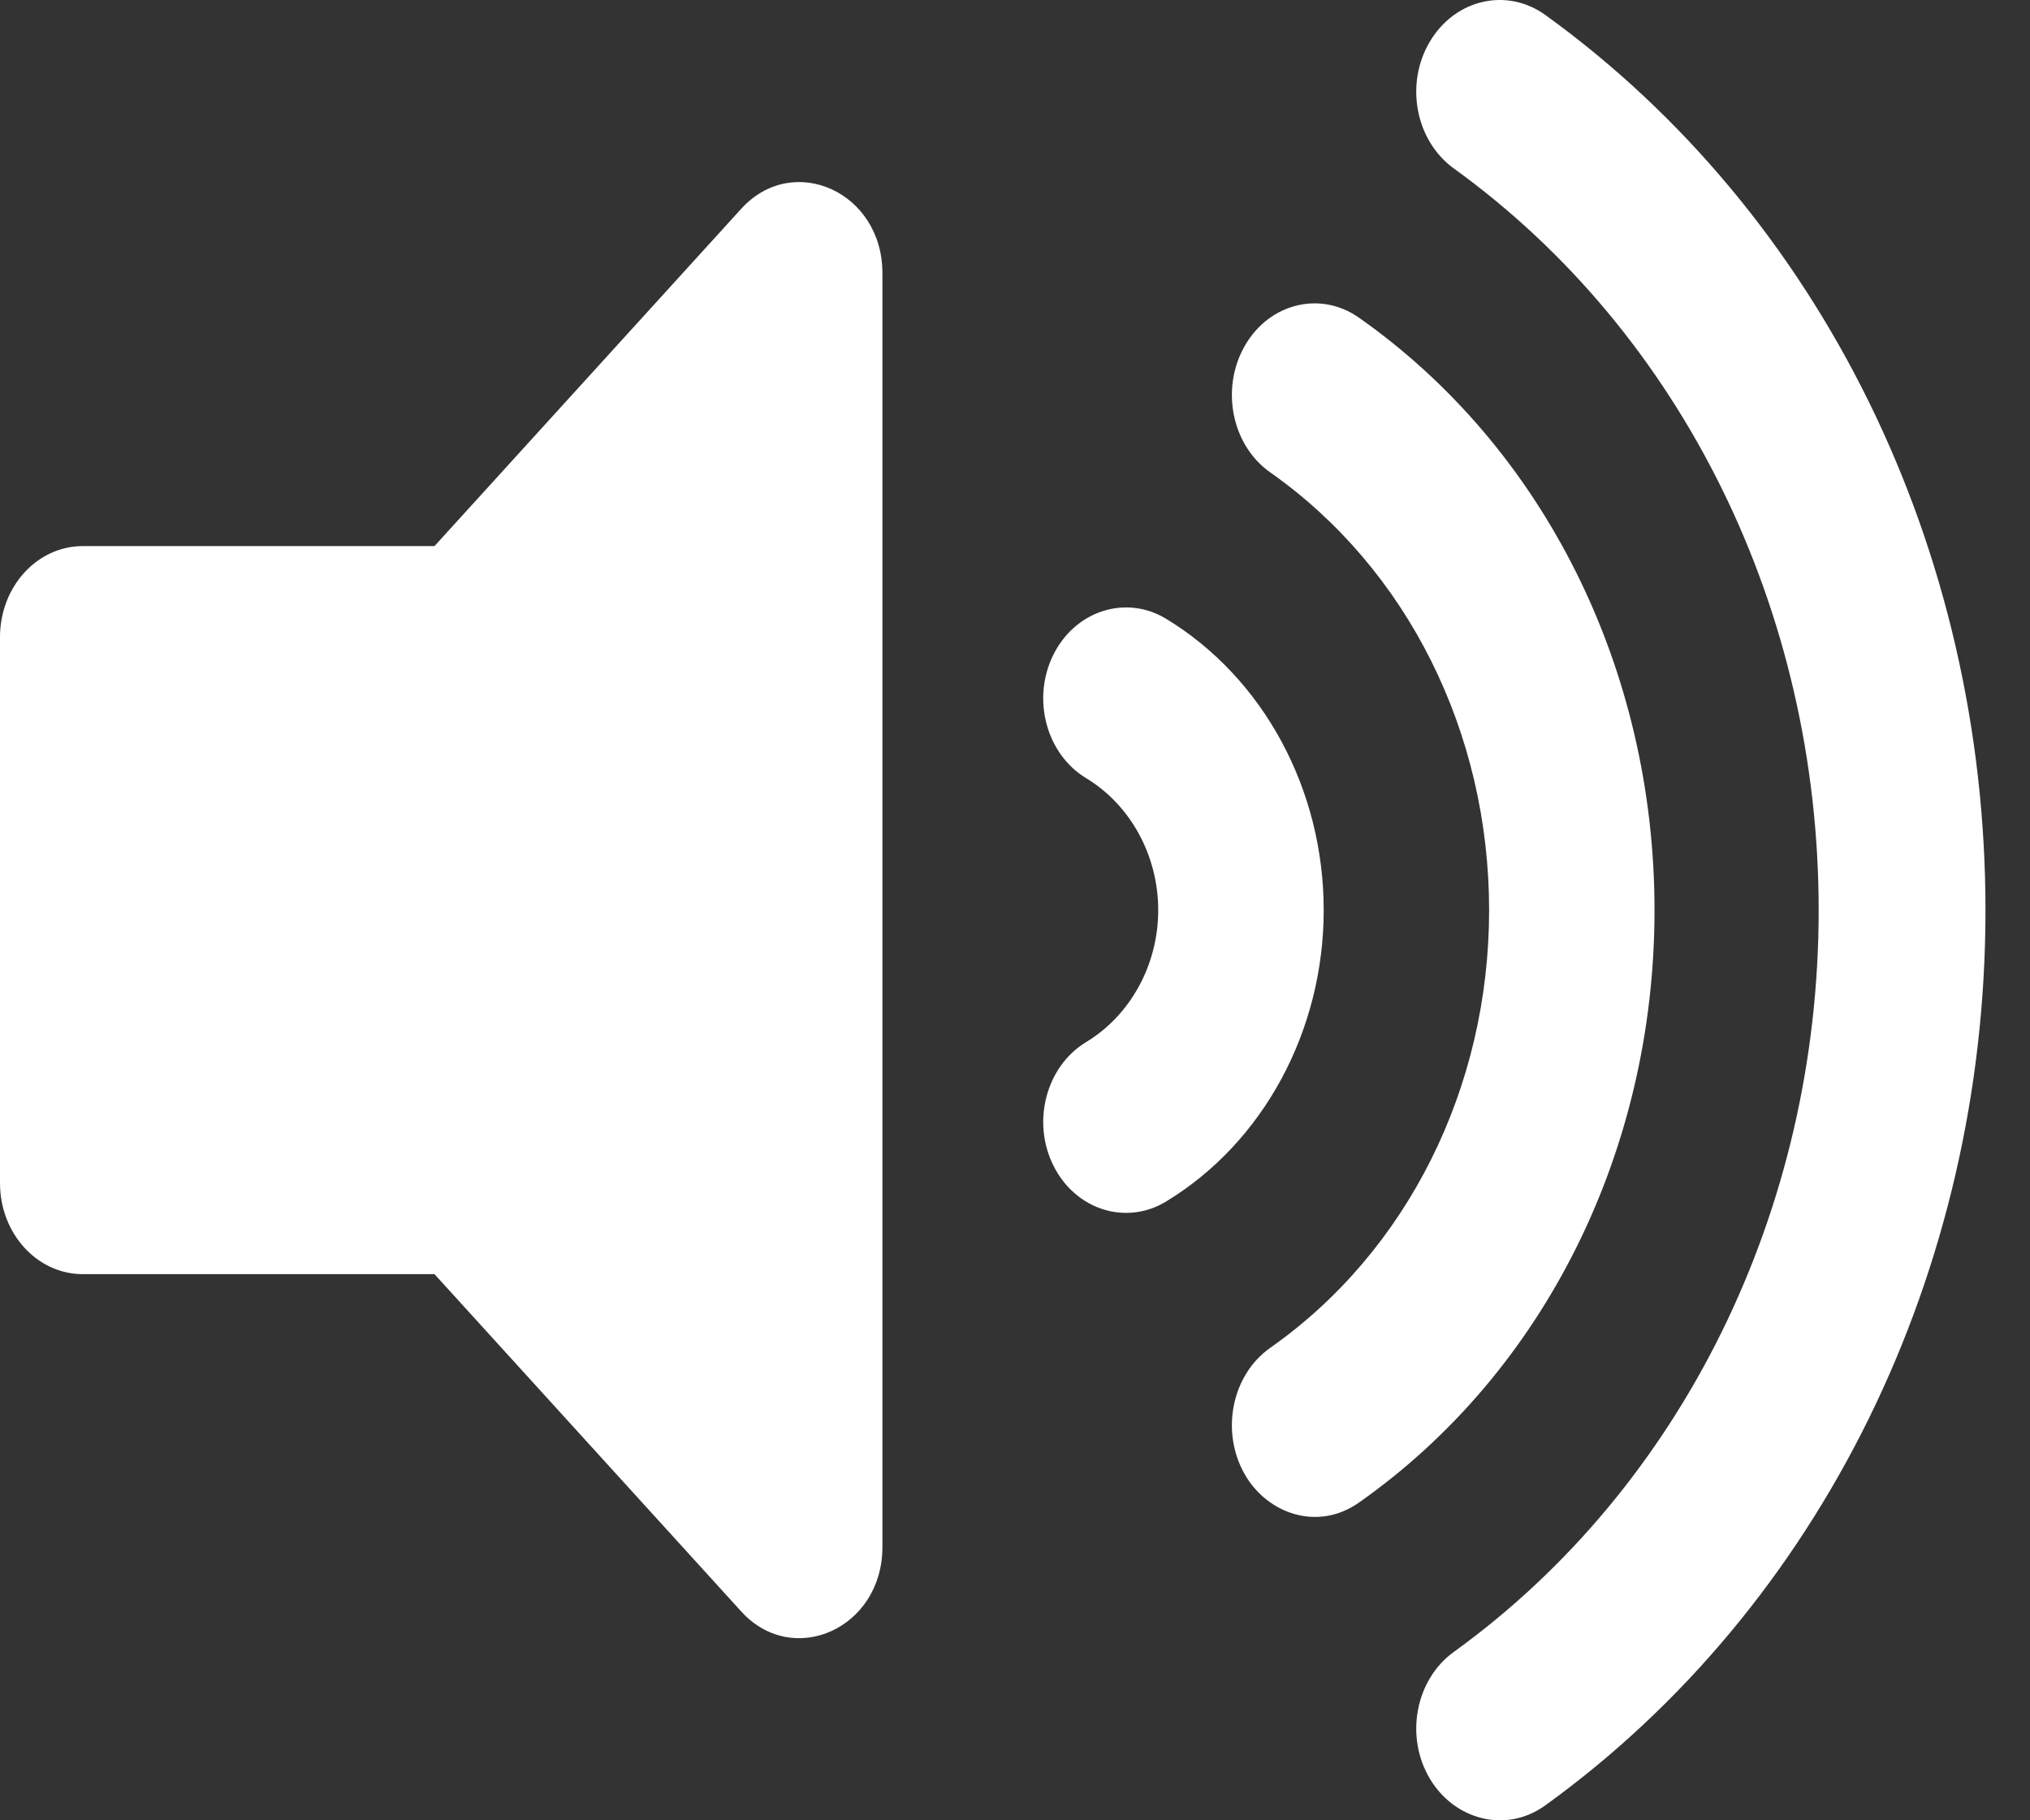 <svg width="29" height="26" viewBox="0 0 29 26" fill="none" xmlns="http://www.w3.org/2000/svg">
<rect x="0" y="0" width="29" height="26" fill="#333333" stroke="none"/>
<path d="M10.589 2.982L6.207 7.8H1.182C0.529 7.8 0 8.382 0 9.1V16.899C0 17.617 0.529 18.199 1.182 18.199H6.207L10.589 23.017C11.329 23.831 12.606 23.259 12.606 22.098V3.901C12.606 2.739 11.328 2.169 10.589 2.982ZM22.078 0.215C21.528 -0.182 20.789 -0.014 20.428 0.592C20.066 1.197 20.22 2.01 20.77 2.407C24.033 4.762 25.981 8.722 25.981 13C25.981 17.278 24.033 21.238 20.77 23.594C20.22 23.99 20.066 24.804 20.428 25.408C20.774 25.988 21.508 26.197 22.078 25.785C26.013 22.943 28.364 18.163 28.364 13C28.364 7.836 26.013 3.057 22.078 0.215ZM23.636 13C23.636 9.559 22.058 6.395 19.413 4.537C18.862 4.15 18.131 4.33 17.782 4.941C17.433 5.552 17.596 6.361 18.147 6.748C20.104 8.123 21.273 10.46 21.273 13C21.273 15.539 20.104 17.876 18.147 19.251C17.596 19.638 17.433 20.447 17.782 21.058C18.102 21.619 18.822 21.878 19.413 21.462C22.058 19.604 23.636 16.441 23.636 13ZM16.655 8.836C16.085 8.493 15.366 8.719 15.05 9.348C14.735 9.977 14.943 10.767 15.515 11.114C16.151 11.498 16.546 12.221 16.546 13C16.546 13.778 16.151 14.501 15.515 14.885C14.944 15.232 14.735 16.023 15.05 16.651C15.367 17.283 16.087 17.507 16.656 17.163C18.046 16.321 18.91 14.726 18.91 12.999C18.91 11.272 18.046 9.678 16.655 8.836Z" fill="white"/>
</svg>
